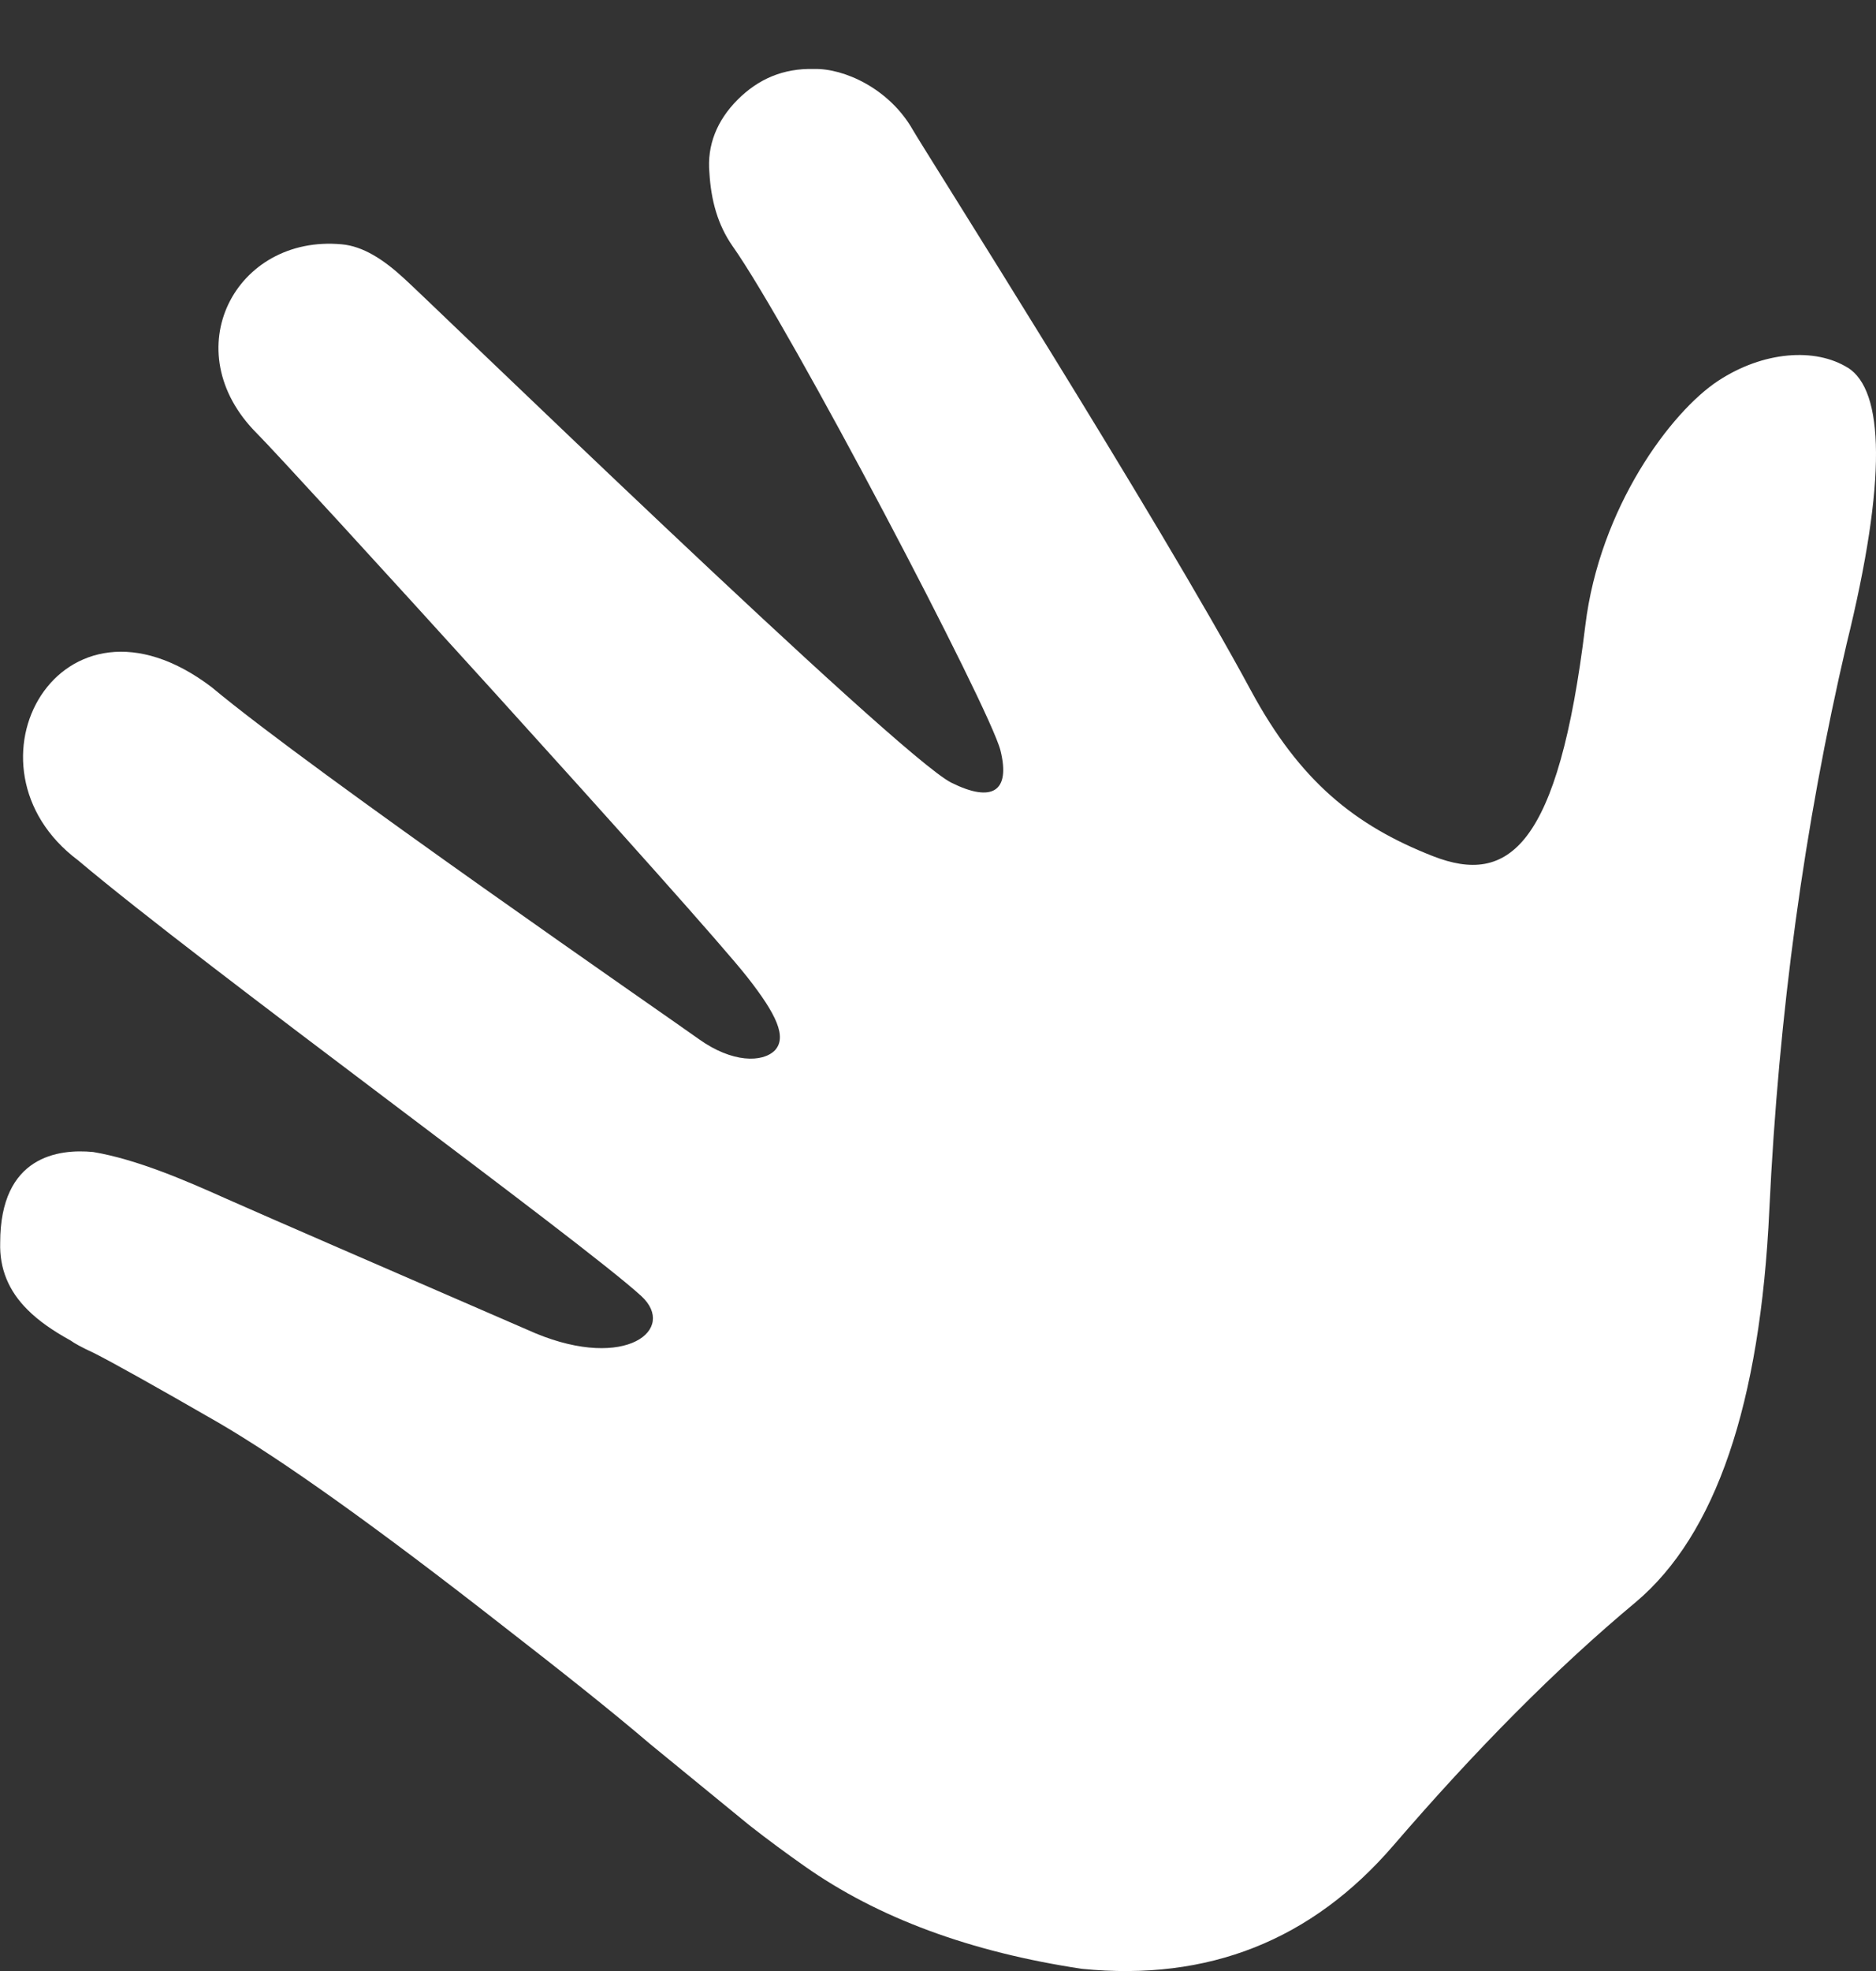 <svg width="20" height="21" viewBox="0 0 20 21" fill="none" xmlns="http://www.w3.org/2000/svg">
<rect x="0" y="0" width="20" height="21" fill="#333333" stroke="none"/>
<path d="M19.701 3.919C19.352 3.701 18.798 3.742 18.318 4.057C17.816 4.386 17.054 5.405 16.901 6.665C16.613 9.033 16.081 9.436 15.277 9.122C14.442 8.795 13.857 8.321 13.337 7.359C12.349 5.525 9.845 1.584 9.73 1.381C9.479 0.942 8.996 0.726 8.678 0.735C8.35 0.726 8.084 0.842 7.864 1.062C7.643 1.283 7.536 1.549 7.563 1.841C7.58 2.134 7.652 2.396 7.809 2.621C8.422 3.487 10.553 7.544 10.666 7.996C10.775 8.435 10.576 8.555 10.142 8.339C9.57 8.053 4.518 3.151 4.306 2.965C4.086 2.762 3.868 2.623 3.643 2.603C2.51 2.498 1.855 3.736 2.741 4.62C3.069 4.947 7.462 9.766 7.968 10.412C8.278 10.807 8.392 11.049 8.261 11.191C8.128 11.324 7.805 11.324 7.453 11.073C7.176 10.873 3.329 8.219 2.257 7.322C0.64 6.093 -0.502 8.168 0.832 9.166C2.157 10.285 6.188 13.216 6.836 13.808C7.222 14.162 6.676 14.605 5.712 14.207C4.023 13.474 2.918 12.996 2.397 12.765C1.982 12.579 1.458 12.352 0.993 12.274C0.624 12.239 0.002 12.315 0.002 13.241C-0.006 13.515 0.09 13.753 0.295 13.956C0.411 14.072 0.561 14.177 0.755 14.284C0.79 14.31 0.871 14.356 1.004 14.417C1.198 14.515 1.642 14.762 2.331 15.159C3.012 15.556 4.02 16.274 5.365 17.326C5.993 17.813 6.515 18.227 6.93 18.581L7.99 19.448C8.193 19.607 8.387 19.749 8.573 19.88C9.361 20.436 10.35 20.799 11.535 20.977C12.879 21.111 13.983 20.676 14.858 19.659C15.734 18.642 16.591 17.776 17.44 17.069C18.289 16.353 18.767 14.965 18.863 12.885C18.962 10.807 19.234 8.799 19.686 6.863C20.12 5.104 20.085 4.159 19.699 3.917L19.701 3.919Z" fill="white"/>
</svg>

